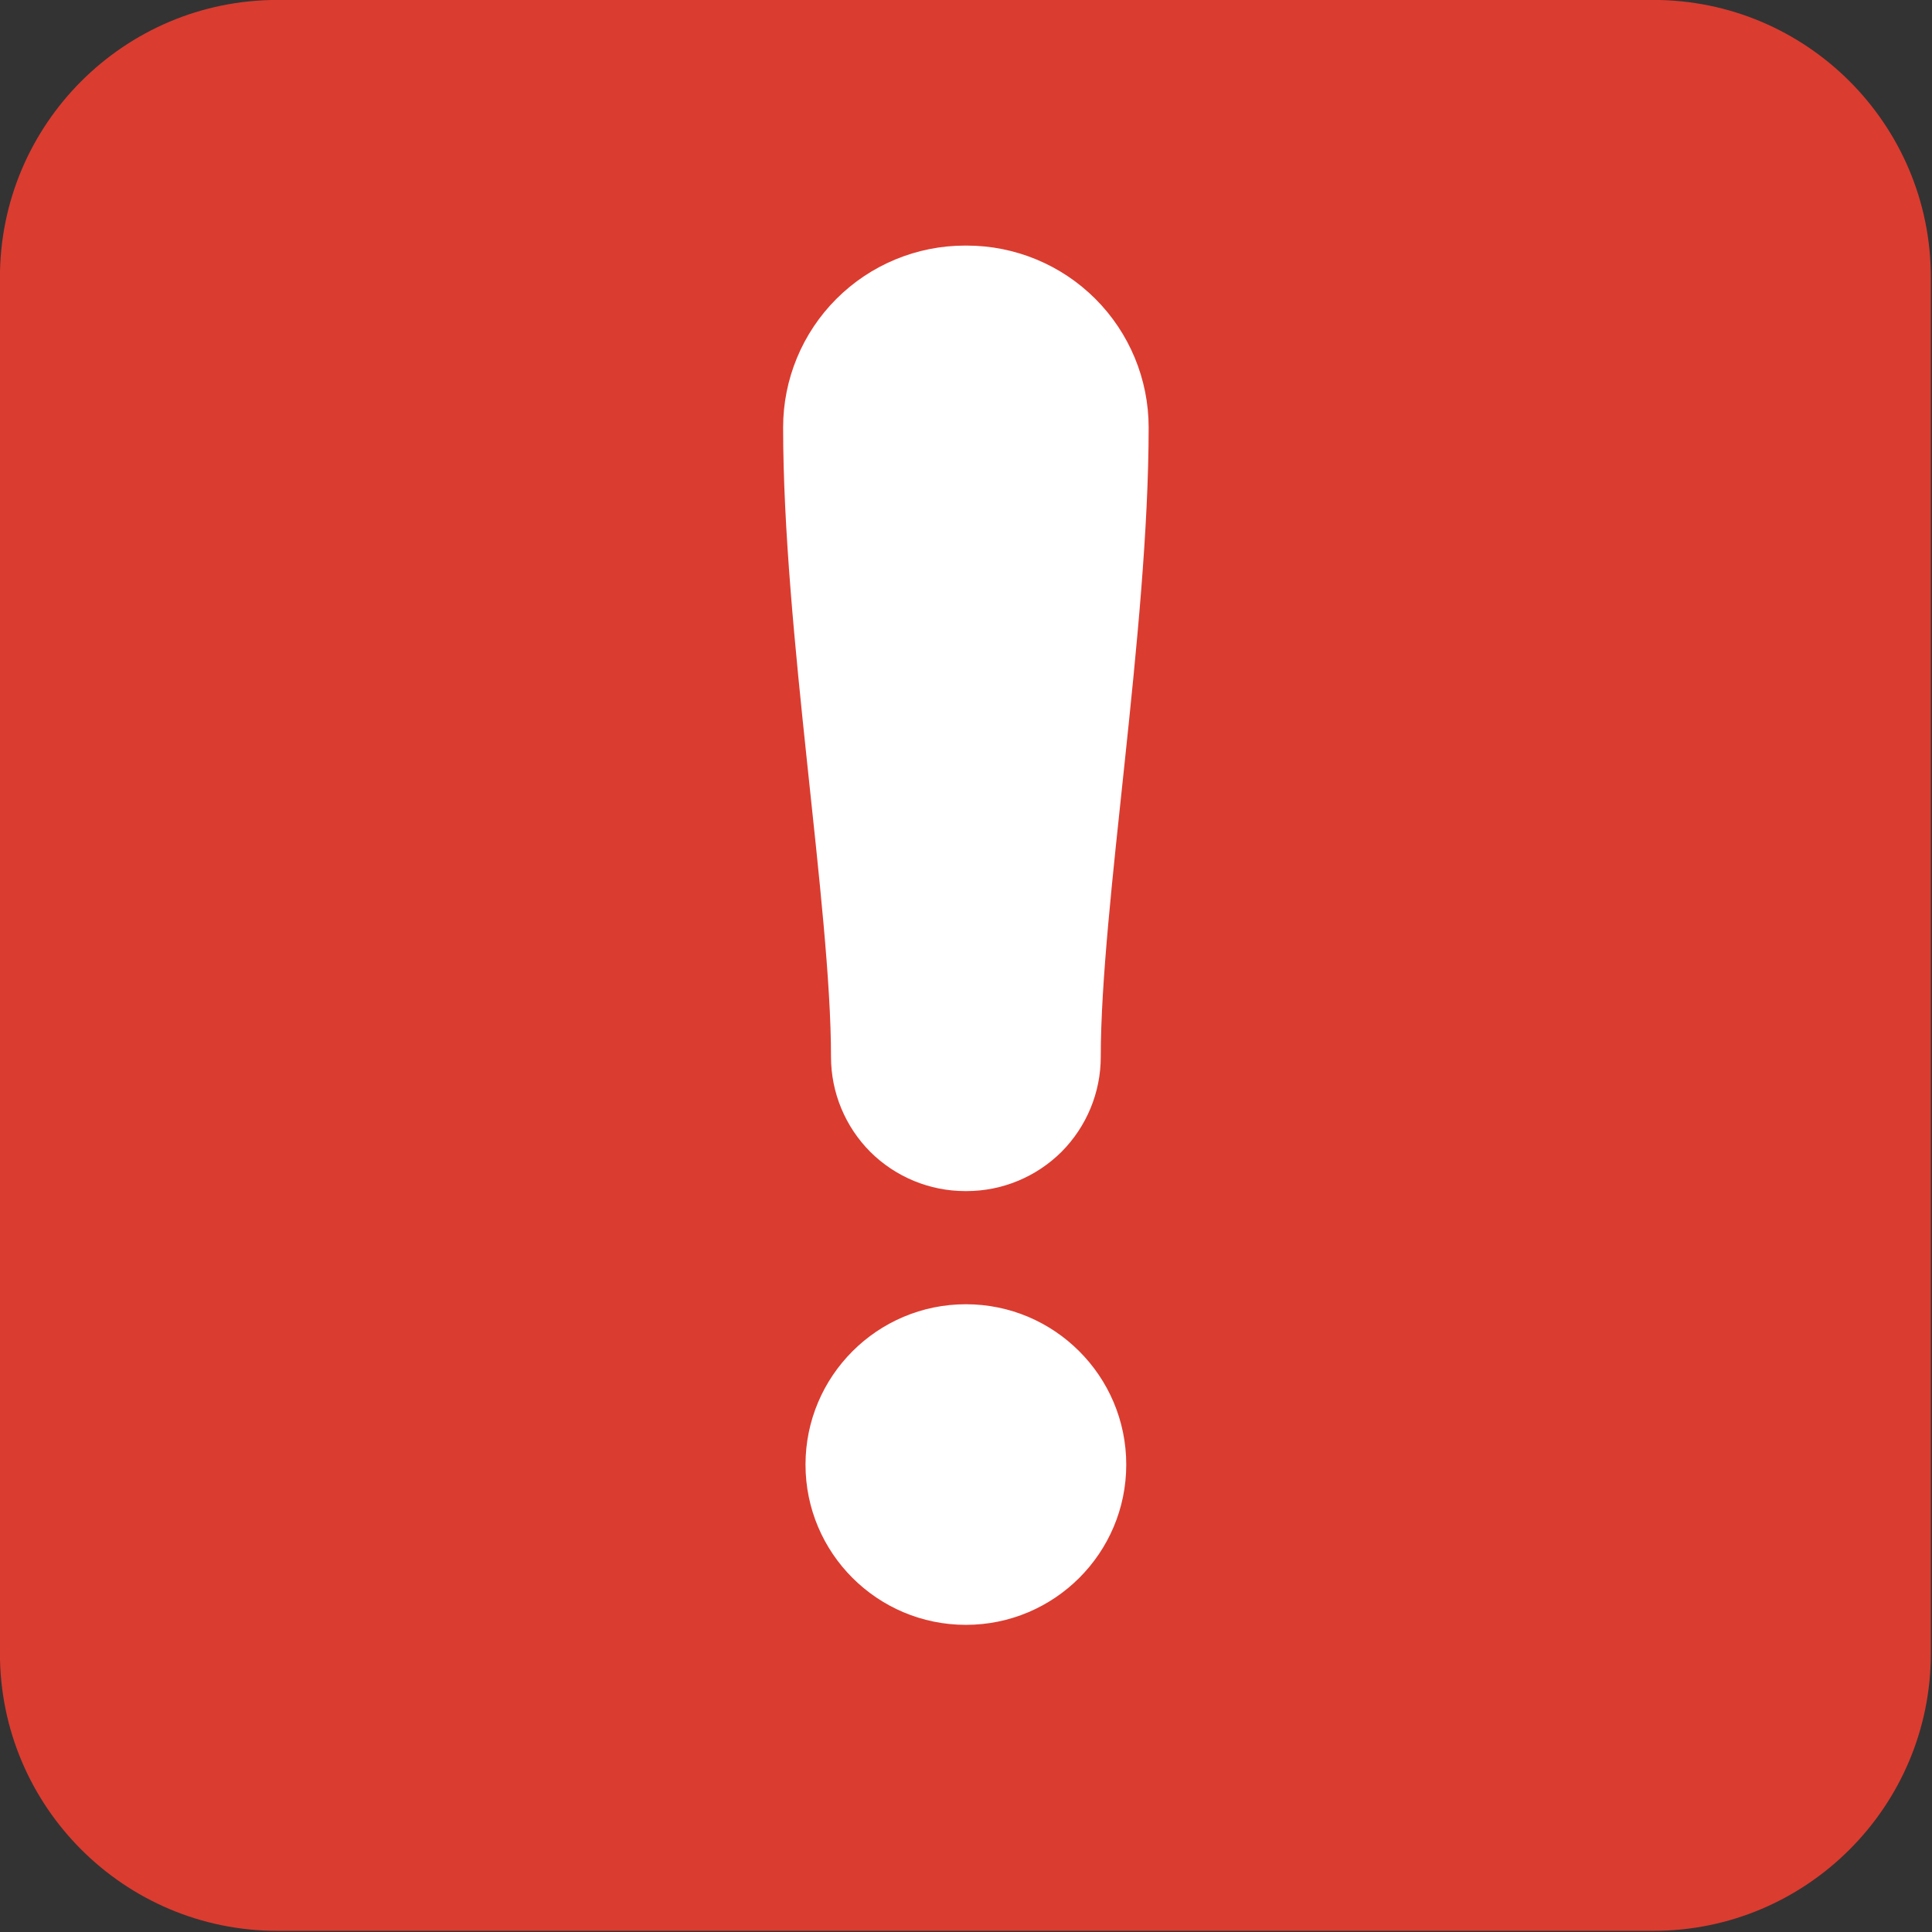 <svg clip-rule="evenodd" fill-rule="evenodd" stroke-linejoin="round" stroke-miterlimit="2" viewBox="0 0 16 16" xmlns="http://www.w3.org/2000/svg">
 <rect x="0" y="0" width="16" height="16" fill="#333333" stroke="none"/>
 <path transform="matrix(.369 0 0 .369 -.861 -.861)" d="m39.44 45.668h-30.88c-3.438 0-6.228-2.79-6.228-6.228v-30.88c0-3.438 2.79-6.228 6.228-6.228h30.88c3.438 0 6.228 2.79 6.228 6.228v30.88c0 3.438-2.79 6.228-6.228 6.228z" fill="#db3c30"/>
 <path transform="matrix(1.117 0 0 1.117 -.937 -.743)" d="m8 10.335c.656 0 1.189.533 1.189 1.189s-.533 1.188-1.189 1.188-1.189-.532-1.189-1.188.533-1.189 1.189-1.189zm-1.355-6.501c0-.357.142-.7.395-.953s.596-.395.953-.395h.014c.357 0 .7.142.953.395s.395.596.395.953c0 1.506-.355 3.556-.355 4.667 0 .264-.105.517-.291.704-.187.186-.44.291-.704.291h-.01c-.264 0-.517-.105-.704-.291-.186-.187-.291-.44-.291-.704 0-1.111-.355-3.161-.355-4.667z" fill="#fff"/>
</svg>
